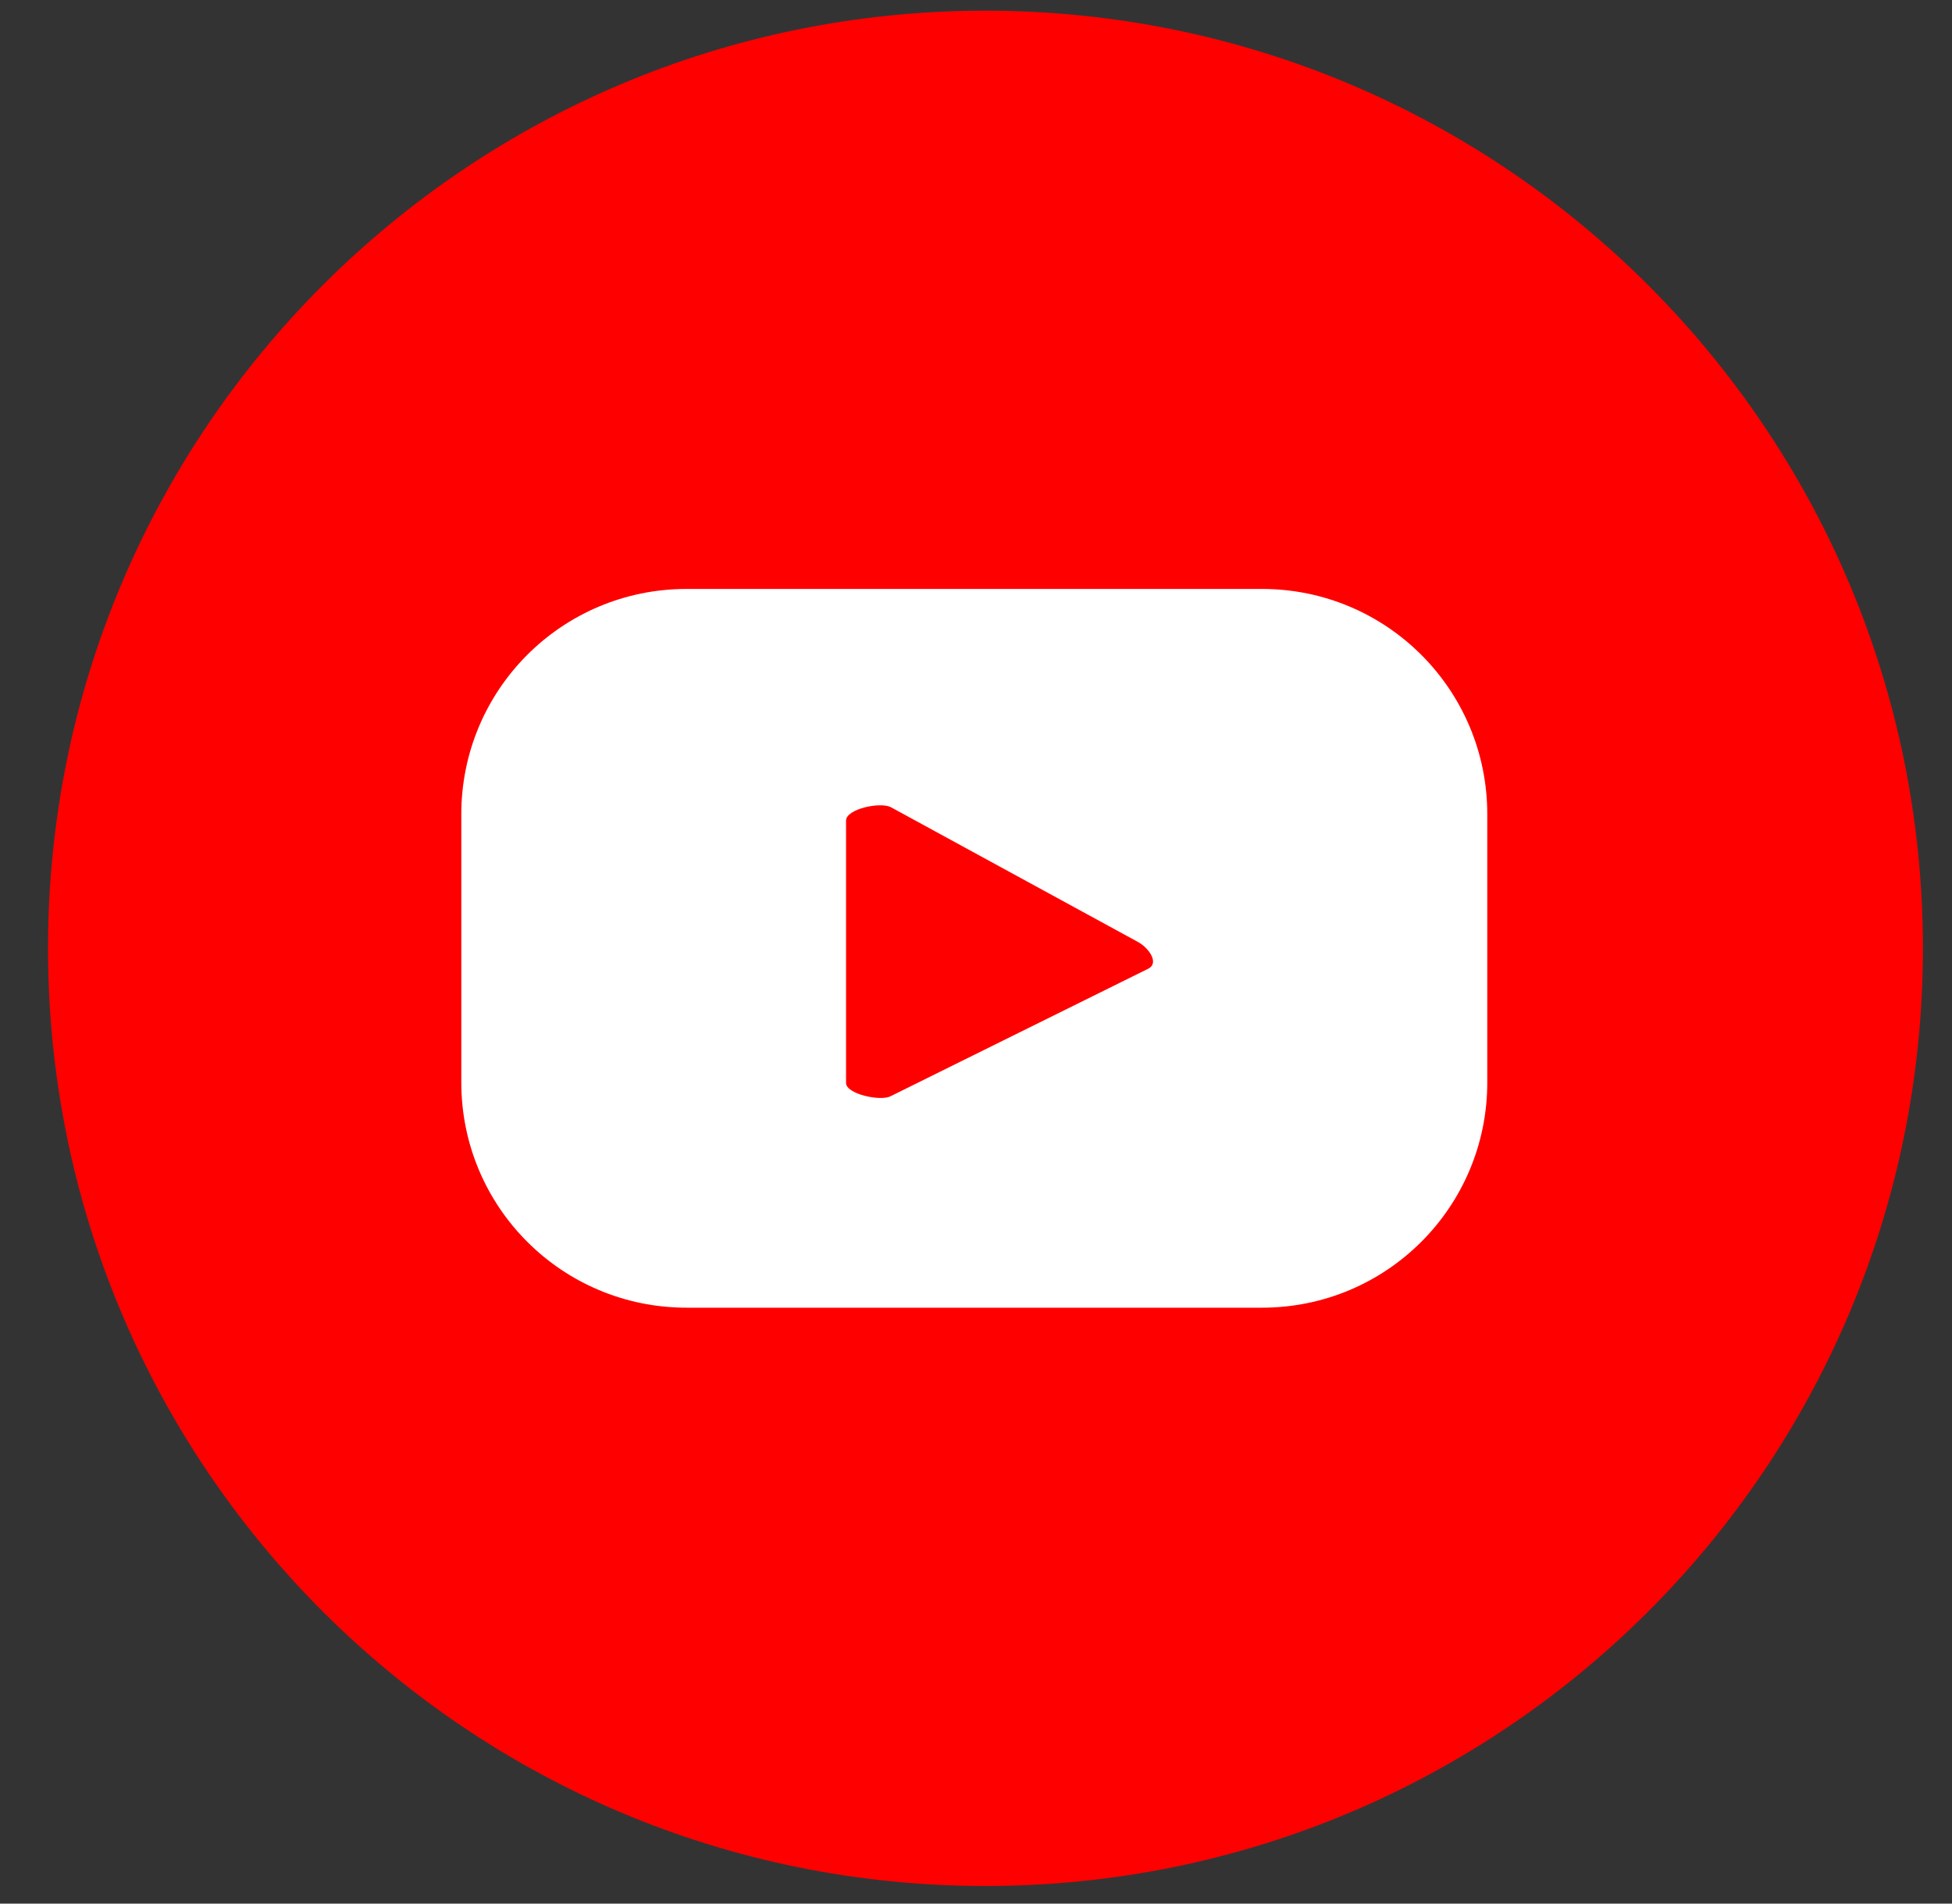 <svg width="40" height="39" viewBox="0 0 40 39" fill="none" xmlns="http://www.w3.org/2000/svg">
<rect x="0" y="0" width="40" height="39" fill="#333333" stroke="none"/>
<g clip-path="url(#clip0_2977_3790)">
<path d="M20.194 38.639C30.804 38.639 39.404 30.039 39.404 19.429C39.404 8.82 30.804 0.219 20.194 0.219C9.585 0.219 0.984 8.82 0.984 19.429C0.984 30.039 9.585 38.639 20.194 38.639Z" fill="#FF0000"/>
<path d="M30.477 16.682C30.477 14.13 28.413 12.066 25.861 12.066H14.068C11.516 12.066 9.453 14.13 9.453 16.682V22.176C9.453 24.728 11.516 26.791 14.068 26.791H25.861C28.413 26.791 30.477 24.728 30.477 22.176V16.682ZM23.538 19.842L18.249 22.459C18.043 22.567 17.337 22.415 17.337 22.187V16.812C17.337 16.573 18.043 16.421 18.26 16.54L23.32 19.299C23.538 19.418 23.755 19.722 23.538 19.842Z" fill="white"/>
</g>
<defs>
<clipPath id="clip0_2977_3790">
<rect width="38.42" height="38.42" fill="white" transform="translate(0.984 0.219)"/>
</clipPath>
</defs>
</svg>
